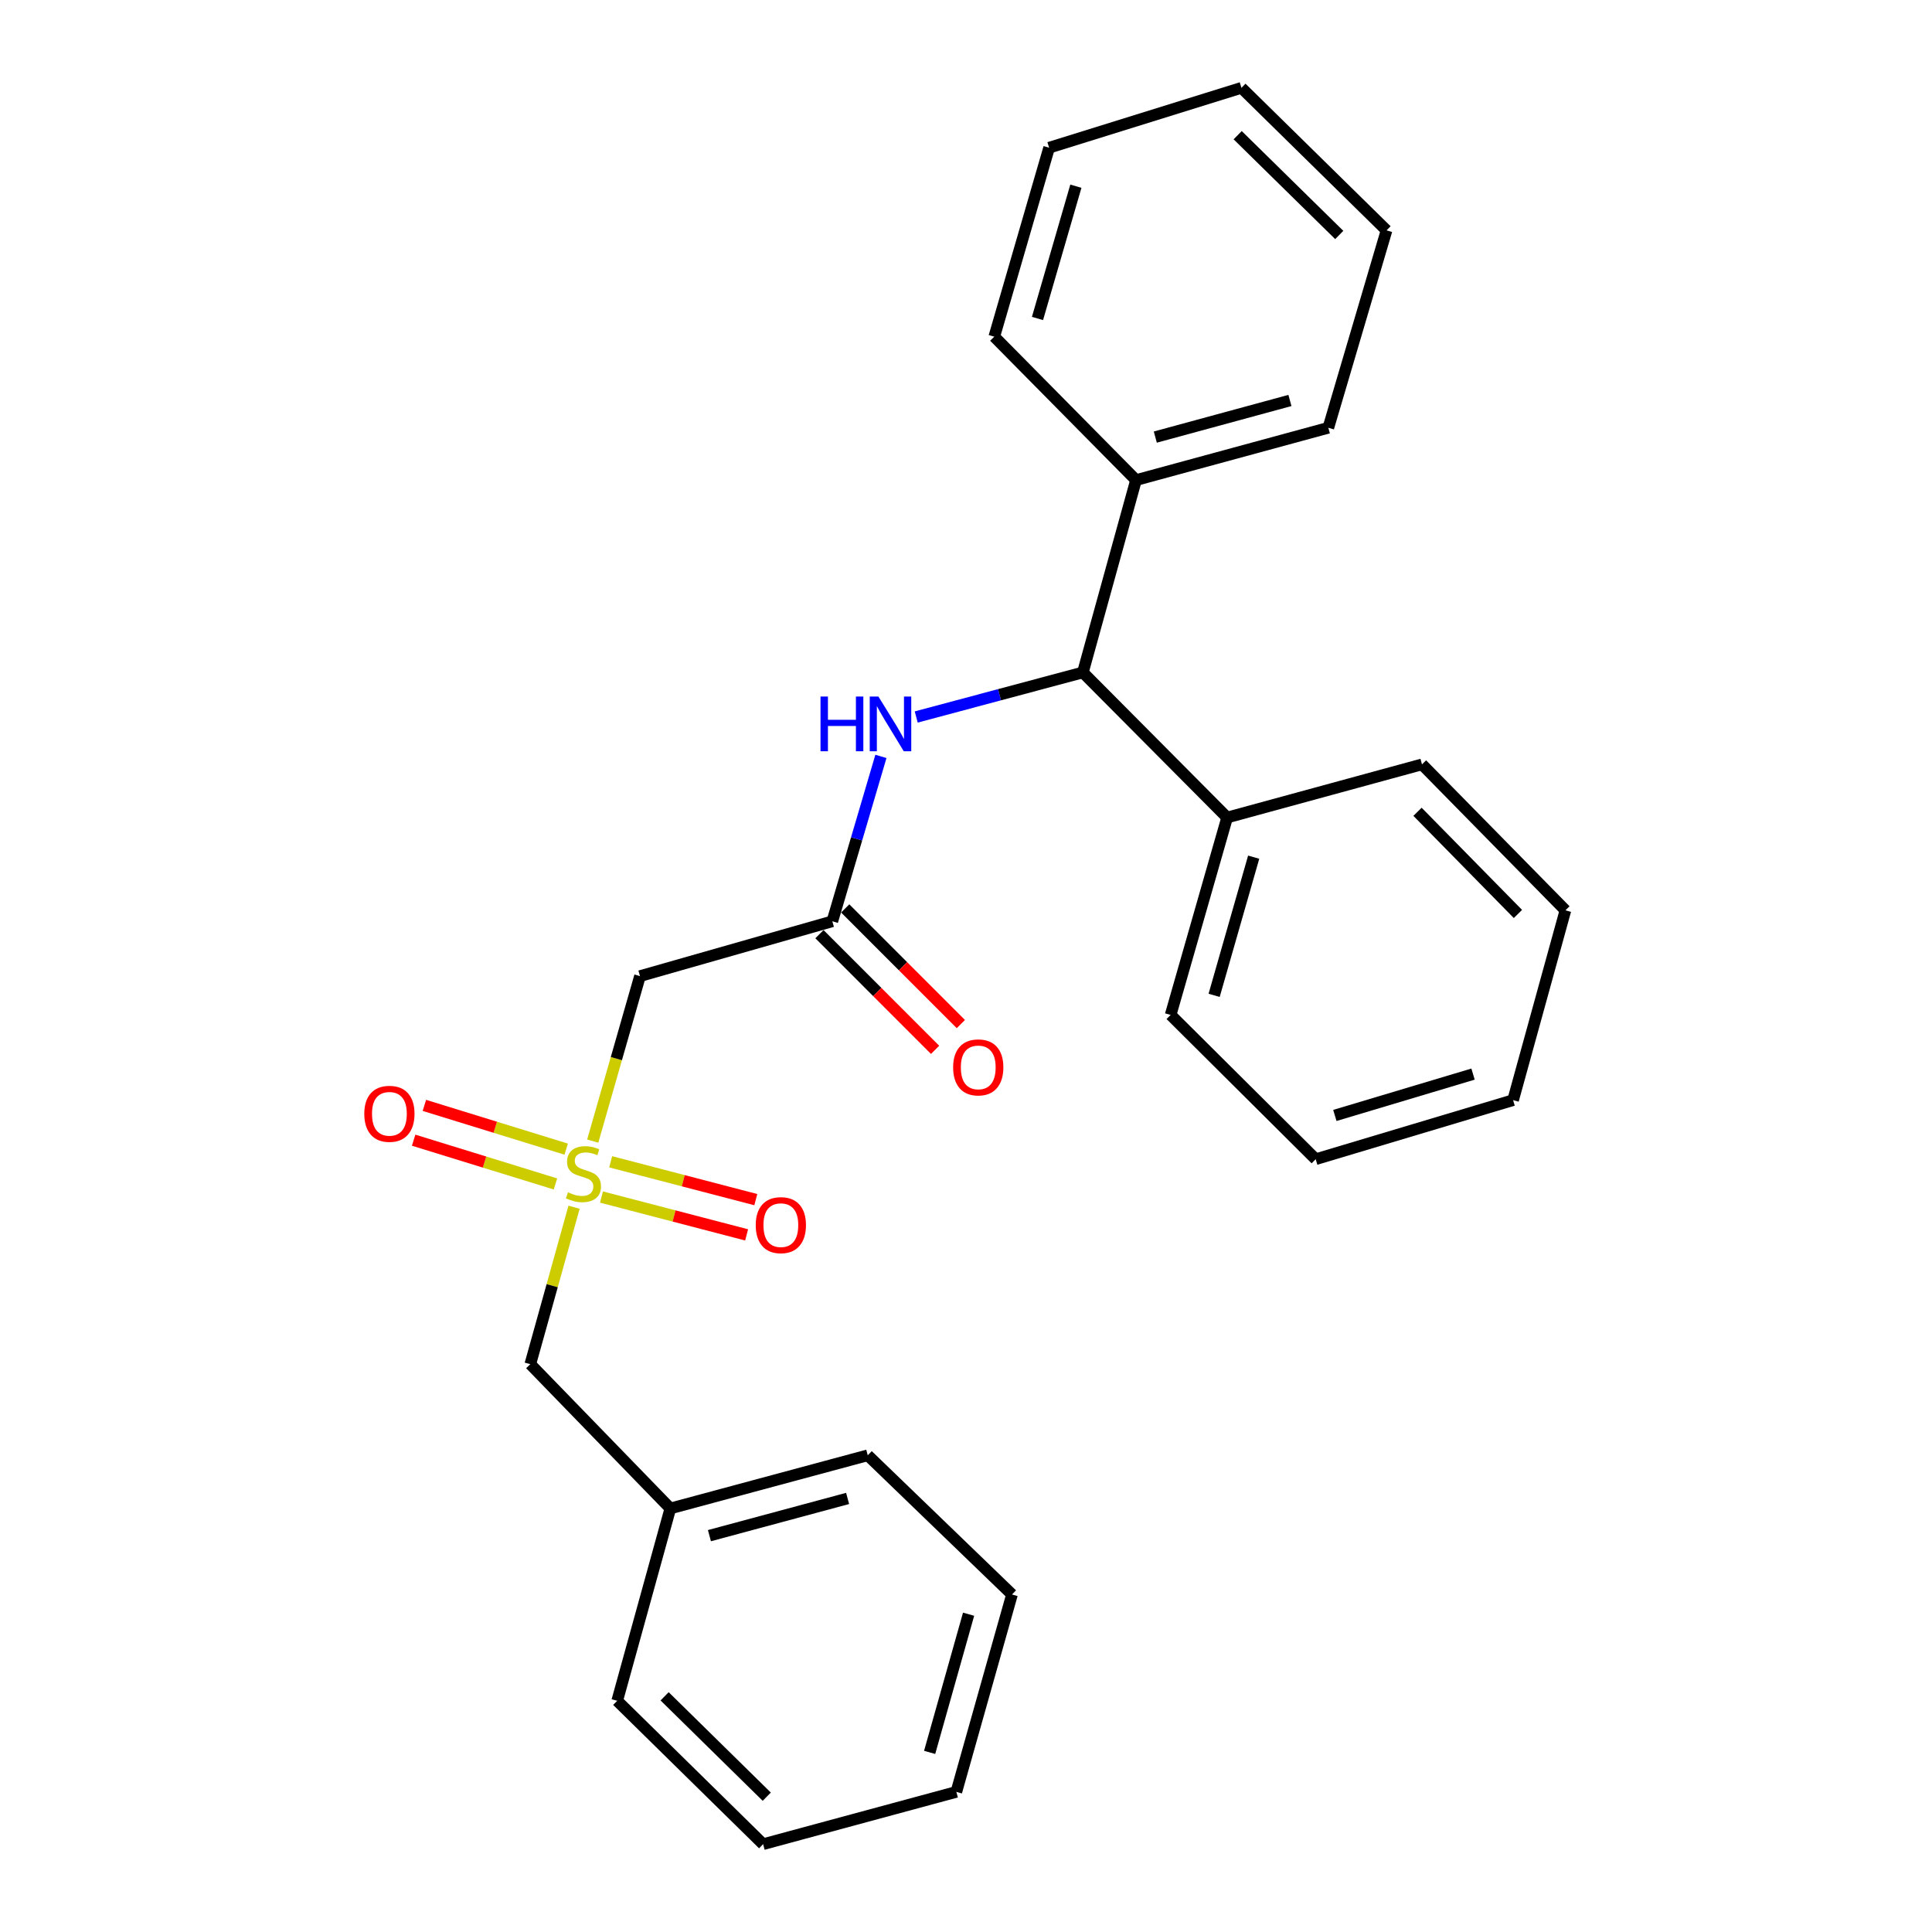 <?xml version='1.0' encoding='iso-8859-1'?>
<svg version='1.1' baseProfile='full'
              xmlns='http://www.w3.org/2000/svg'
                      xmlns:rdkit='http://www.rdkit.org/xml'
                      xmlns:xlink='http://www.w3.org/1999/xlink'
                  xml:space='preserve'
width='1000px' height='1000px' viewBox='0 0 1000 1000'>
<!-- END OF HEADER -->
<rect style='opacity:1.0;fill:#FFFFFF;stroke:none' width='1000' height='1000' x='0' y='0'> </rect>
<path class='bond-0' d='M 306.796,590.634 L 319.027,547.936' style='fill:none;fill-rule:evenodd;stroke:#CCCC00;stroke-width:6px;stroke-linecap:butt;stroke-linejoin:miter;stroke-opacity:1' />
<path class='bond-0' d='M 319.027,547.936 L 331.258,505.238' style='fill:none;fill-rule:evenodd;stroke:#000000;stroke-width:6px;stroke-linecap:butt;stroke-linejoin:miter;stroke-opacity:1' />
<path class='bond-4' d='M 311.332,619.59 L 348.891,629.382' style='fill:none;fill-rule:evenodd;stroke:#CCCC00;stroke-width:6px;stroke-linecap:butt;stroke-linejoin:miter;stroke-opacity:1' />
<path class='bond-4' d='M 348.891,629.382 L 386.449,639.174' style='fill:none;fill-rule:evenodd;stroke:#FF0000;stroke-width:6px;stroke-linecap:butt;stroke-linejoin:miter;stroke-opacity:1' />
<path class='bond-4' d='M 316.089,601.344 L 353.647,611.136' style='fill:none;fill-rule:evenodd;stroke:#CCCC00;stroke-width:6px;stroke-linecap:butt;stroke-linejoin:miter;stroke-opacity:1' />
<path class='bond-4' d='M 353.647,611.136 L 391.206,620.929' style='fill:none;fill-rule:evenodd;stroke:#FF0000;stroke-width:6px;stroke-linecap:butt;stroke-linejoin:miter;stroke-opacity:1' />
<path class='bond-5' d='M 293.062,594.791 L 256.359,583.468' style='fill:none;fill-rule:evenodd;stroke:#CCCC00;stroke-width:6px;stroke-linecap:butt;stroke-linejoin:miter;stroke-opacity:1' />
<path class='bond-5' d='M 256.359,583.468 L 219.656,572.144' style='fill:none;fill-rule:evenodd;stroke:#FF0000;stroke-width:6px;stroke-linecap:butt;stroke-linejoin:miter;stroke-opacity:1' />
<path class='bond-5' d='M 287.504,612.808 L 250.801,601.485' style='fill:none;fill-rule:evenodd;stroke:#CCCC00;stroke-width:6px;stroke-linecap:butt;stroke-linejoin:miter;stroke-opacity:1' />
<path class='bond-5' d='M 250.801,601.485 L 214.098,590.162' style='fill:none;fill-rule:evenodd;stroke:#FF0000;stroke-width:6px;stroke-linecap:butt;stroke-linejoin:miter;stroke-opacity:1' />
<path class='bond-6' d='M 297.129,624.853 L 285.806,665.475' style='fill:none;fill-rule:evenodd;stroke:#CCCC00;stroke-width:6px;stroke-linecap:butt;stroke-linejoin:miter;stroke-opacity:1' />
<path class='bond-6' d='M 285.806,665.475 L 274.483,706.097' style='fill:none;fill-rule:evenodd;stroke:#000000;stroke-width:6px;stroke-linecap:butt;stroke-linejoin:miter;stroke-opacity:1' />
<path class='bond-1' d='M 331.258,505.238 L 430.813,476.861' style='fill:none;fill-rule:evenodd;stroke:#000000;stroke-width:6px;stroke-linecap:butt;stroke-linejoin:miter;stroke-opacity:1' />
<path class='bond-2' d='M 430.813,476.861 L 443.387,434.185' style='fill:none;fill-rule:evenodd;stroke:#000000;stroke-width:6px;stroke-linecap:butt;stroke-linejoin:miter;stroke-opacity:1' />
<path class='bond-2' d='M 443.387,434.185 L 455.962,391.509' style='fill:none;fill-rule:evenodd;stroke:#0000FF;stroke-width:6px;stroke-linecap:butt;stroke-linejoin:miter;stroke-opacity:1' />
<path class='bond-7' d='M 424.146,483.526 L 454.074,513.458' style='fill:none;fill-rule:evenodd;stroke:#000000;stroke-width:6px;stroke-linecap:butt;stroke-linejoin:miter;stroke-opacity:1' />
<path class='bond-7' d='M 454.074,513.458 L 484.001,543.39' style='fill:none;fill-rule:evenodd;stroke:#FF0000;stroke-width:6px;stroke-linecap:butt;stroke-linejoin:miter;stroke-opacity:1' />
<path class='bond-7' d='M 437.48,470.195 L 467.407,500.126' style='fill:none;fill-rule:evenodd;stroke:#000000;stroke-width:6px;stroke-linecap:butt;stroke-linejoin:miter;stroke-opacity:1' />
<path class='bond-7' d='M 467.407,500.126 L 497.335,530.058' style='fill:none;fill-rule:evenodd;stroke:#FF0000;stroke-width:6px;stroke-linecap:butt;stroke-linejoin:miter;stroke-opacity:1' />
<path class='bond-3' d='M 474.236,371.124 L 517.365,359.586' style='fill:none;fill-rule:evenodd;stroke:#0000FF;stroke-width:6px;stroke-linecap:butt;stroke-linejoin:miter;stroke-opacity:1' />
<path class='bond-3' d='M 517.365,359.586 L 560.495,348.048' style='fill:none;fill-rule:evenodd;stroke:#000000;stroke-width:6px;stroke-linecap:butt;stroke-linejoin:miter;stroke-opacity:1' />
<path class='bond-8' d='M 560.495,348.048 L 635.161,423.155' style='fill:none;fill-rule:evenodd;stroke:#000000;stroke-width:6px;stroke-linecap:butt;stroke-linejoin:miter;stroke-opacity:1' />
<path class='bond-9' d='M 560.495,348.048 L 588.002,248.493' style='fill:none;fill-rule:evenodd;stroke:#000000;stroke-width:6px;stroke-linecap:butt;stroke-linejoin:miter;stroke-opacity:1' />
<path class='bond-10' d='M 274.483,706.097 L 346.971,780.774' style='fill:none;fill-rule:evenodd;stroke:#000000;stroke-width:6px;stroke-linecap:butt;stroke-linejoin:miter;stroke-opacity:1' />
<path class='bond-11' d='M 635.161,423.155 L 605.915,525.329' style='fill:none;fill-rule:evenodd;stroke:#000000;stroke-width:6px;stroke-linecap:butt;stroke-linejoin:miter;stroke-opacity:1' />
<path class='bond-11' d='M 648.901,443.67 L 628.429,515.191' style='fill:none;fill-rule:evenodd;stroke:#000000;stroke-width:6px;stroke-linecap:butt;stroke-linejoin:miter;stroke-opacity:1' />
<path class='bond-13' d='M 635.161,423.155 L 736.015,395.637' style='fill:none;fill-rule:evenodd;stroke:#000000;stroke-width:6px;stroke-linecap:butt;stroke-linejoin:miter;stroke-opacity:1' />
<path class='bond-12' d='M 588.002,248.493 L 687.547,221.415' style='fill:none;fill-rule:evenodd;stroke:#000000;stroke-width:6px;stroke-linecap:butt;stroke-linejoin:miter;stroke-opacity:1' />
<path class='bond-12' d='M 597.985,226.237 L 667.666,207.283' style='fill:none;fill-rule:evenodd;stroke:#000000;stroke-width:6px;stroke-linecap:butt;stroke-linejoin:miter;stroke-opacity:1' />
<path class='bond-14' d='M 588.002,248.493 L 514.635,174.256' style='fill:none;fill-rule:evenodd;stroke:#000000;stroke-width:6px;stroke-linecap:butt;stroke-linejoin:miter;stroke-opacity:1' />
<path class='bond-15' d='M 346.971,780.774 L 449.145,753.256' style='fill:none;fill-rule:evenodd;stroke:#000000;stroke-width:6px;stroke-linecap:butt;stroke-linejoin:miter;stroke-opacity:1' />
<path class='bond-15' d='M 367.2,794.853 L 438.722,775.59' style='fill:none;fill-rule:evenodd;stroke:#000000;stroke-width:6px;stroke-linecap:butt;stroke-linejoin:miter;stroke-opacity:1' />
<path class='bond-16' d='M 346.971,780.774 L 319.463,880.329' style='fill:none;fill-rule:evenodd;stroke:#000000;stroke-width:6px;stroke-linecap:butt;stroke-linejoin:miter;stroke-opacity:1' />
<path class='bond-19' d='M 605.915,525.329 L 681,600.006' style='fill:none;fill-rule:evenodd;stroke:#000000;stroke-width:6px;stroke-linecap:butt;stroke-linejoin:miter;stroke-opacity:1' />
<path class='bond-17' d='M 687.547,221.415 L 717.673,119.241' style='fill:none;fill-rule:evenodd;stroke:#000000;stroke-width:6px;stroke-linecap:butt;stroke-linejoin:miter;stroke-opacity:1' />
<path class='bond-20' d='M 736.015,395.637 L 810.263,471.183' style='fill:none;fill-rule:evenodd;stroke:#000000;stroke-width:6px;stroke-linecap:butt;stroke-linejoin:miter;stroke-opacity:1' />
<path class='bond-20' d='M 733.705,420.185 L 785.678,473.068' style='fill:none;fill-rule:evenodd;stroke:#000000;stroke-width:6px;stroke-linecap:butt;stroke-linejoin:miter;stroke-opacity:1' />
<path class='bond-18' d='M 514.635,174.256 L 543.022,76.45' style='fill:none;fill-rule:evenodd;stroke:#000000;stroke-width:6px;stroke-linecap:butt;stroke-linejoin:miter;stroke-opacity:1' />
<path class='bond-18' d='M 537.001,164.841 L 556.872,96.377' style='fill:none;fill-rule:evenodd;stroke:#000000;stroke-width:6px;stroke-linecap:butt;stroke-linejoin:miter;stroke-opacity:1' />
<path class='bond-22' d='M 449.145,753.256 L 523.811,825.304' style='fill:none;fill-rule:evenodd;stroke:#000000;stroke-width:6px;stroke-linecap:butt;stroke-linejoin:miter;stroke-opacity:1' />
<path class='bond-21' d='M 319.463,880.329 L 394.988,954.545' style='fill:none;fill-rule:evenodd;stroke:#000000;stroke-width:6px;stroke-linecap:butt;stroke-linejoin:miter;stroke-opacity:1' />
<path class='bond-21' d='M 344.007,878.013 L 396.875,929.964' style='fill:none;fill-rule:evenodd;stroke:#000000;stroke-width:6px;stroke-linecap:butt;stroke-linejoin:miter;stroke-opacity:1' />
<path class='bond-27' d='M 717.673,119.241 L 642.567,45.455' style='fill:none;fill-rule:evenodd;stroke:#000000;stroke-width:6px;stroke-linecap:butt;stroke-linejoin:miter;stroke-opacity:1' />
<path class='bond-27' d='M 693.194,121.623 L 640.619,69.973' style='fill:none;fill-rule:evenodd;stroke:#000000;stroke-width:6px;stroke-linecap:butt;stroke-linejoin:miter;stroke-opacity:1' />
<path class='bond-24' d='M 543.022,76.45 L 642.567,45.455' style='fill:none;fill-rule:evenodd;stroke:#000000;stroke-width:6px;stroke-linecap:butt;stroke-linejoin:miter;stroke-opacity:1' />
<path class='bond-28' d='M 681,600.006 L 783.174,569.429' style='fill:none;fill-rule:evenodd;stroke:#000000;stroke-width:6px;stroke-linecap:butt;stroke-linejoin:miter;stroke-opacity:1' />
<path class='bond-28' d='M 690.921,577.356 L 762.442,555.952' style='fill:none;fill-rule:evenodd;stroke:#000000;stroke-width:6px;stroke-linecap:butt;stroke-linejoin:miter;stroke-opacity:1' />
<path class='bond-25' d='M 810.263,471.183 L 783.174,569.429' style='fill:none;fill-rule:evenodd;stroke:#000000;stroke-width:6px;stroke-linecap:butt;stroke-linejoin:miter;stroke-opacity:1' />
<path class='bond-23' d='M 394.988,954.545 L 495.005,927.478' style='fill:none;fill-rule:evenodd;stroke:#000000;stroke-width:6px;stroke-linecap:butt;stroke-linejoin:miter;stroke-opacity:1' />
<path class='bond-26' d='M 523.811,825.304 L 495.005,927.478' style='fill:none;fill-rule:evenodd;stroke:#000000;stroke-width:6px;stroke-linecap:butt;stroke-linejoin:miter;stroke-opacity:1' />
<path class='bond-26' d='M 501.342,835.513 L 481.178,907.035' style='fill:none;fill-rule:evenodd;stroke:#000000;stroke-width:6px;stroke-linecap:butt;stroke-linejoin:miter;stroke-opacity:1' />
<path  class='atom-0' d='M 293.991 617.132
Q 294.311 617.252, 295.631 617.812
Q 296.951 618.372, 298.391 618.732
Q 299.871 619.052, 301.311 619.052
Q 303.991 619.052, 305.551 617.772
Q 307.111 616.452, 307.111 614.172
Q 307.111 612.612, 306.311 611.652
Q 305.551 610.692, 304.351 610.172
Q 303.151 609.652, 301.151 609.052
Q 298.631 608.292, 297.111 607.572
Q 295.631 606.852, 294.551 605.332
Q 293.511 603.812, 293.511 601.252
Q 293.511 597.692, 295.911 595.492
Q 298.351 593.292, 303.151 593.292
Q 306.431 593.292, 310.151 594.852
L 309.231 597.932
Q 305.831 596.532, 303.271 596.532
Q 300.511 596.532, 298.991 597.692
Q 297.471 598.812, 297.511 600.772
Q 297.511 602.292, 298.271 603.212
Q 299.071 604.132, 300.191 604.652
Q 301.351 605.172, 303.271 605.772
Q 305.831 606.572, 307.351 607.372
Q 308.871 608.172, 309.951 609.812
Q 311.071 611.412, 311.071 614.172
Q 311.071 618.092, 308.431 620.212
Q 305.831 622.292, 301.471 622.292
Q 298.951 622.292, 297.031 621.732
Q 295.151 621.212, 292.911 620.292
L 293.991 617.132
' fill='#CCCC00'/>
<path  class='atom-3' d='M 424.699 360.527
L 428.539 360.527
L 428.539 372.567
L 443.019 372.567
L 443.019 360.527
L 446.859 360.527
L 446.859 388.847
L 443.019 388.847
L 443.019 375.767
L 428.539 375.767
L 428.539 388.847
L 424.699 388.847
L 424.699 360.527
' fill='#0000FF'/>
<path  class='atom-3' d='M 454.659 360.527
L 463.939 375.527
Q 464.859 377.007, 466.339 379.687
Q 467.819 382.367, 467.899 382.527
L 467.899 360.527
L 471.659 360.527
L 471.659 388.847
L 467.779 388.847
L 457.819 372.447
Q 456.659 370.527, 455.419 368.327
Q 454.219 366.127, 453.859 365.447
L 453.859 388.847
L 450.179 388.847
L 450.179 360.527
L 454.659 360.527
' fill='#0000FF'/>
<path  class='atom-5' d='M 391.165 634.13
Q 391.165 627.33, 394.525 623.53
Q 397.885 619.73, 404.165 619.73
Q 410.445 619.73, 413.805 623.53
Q 417.165 627.33, 417.165 634.13
Q 417.165 641.01, 413.765 644.93
Q 410.365 648.81, 404.165 648.81
Q 397.925 648.81, 394.525 644.93
Q 391.165 641.05, 391.165 634.13
M 404.165 645.61
Q 408.485 645.61, 410.805 642.73
Q 413.165 639.81, 413.165 634.13
Q 413.165 628.57, 410.805 625.77
Q 408.485 622.93, 404.165 622.93
Q 399.845 622.93, 397.485 625.73
Q 395.165 628.53, 395.165 634.13
Q 395.165 639.85, 397.485 642.73
Q 399.845 645.61, 404.165 645.61
' fill='#FF0000'/>
<path  class='atom-6' d='M 188.555 576.506
Q 188.555 569.706, 191.915 565.906
Q 195.275 562.106, 201.555 562.106
Q 207.835 562.106, 211.195 565.906
Q 214.555 569.706, 214.555 576.506
Q 214.555 583.386, 211.155 587.306
Q 207.755 591.186, 201.555 591.186
Q 195.315 591.186, 191.915 587.306
Q 188.555 583.426, 188.555 576.506
M 201.555 587.986
Q 205.875 587.986, 208.195 585.106
Q 210.555 582.186, 210.555 576.506
Q 210.555 570.946, 208.195 568.146
Q 205.875 565.306, 201.555 565.306
Q 197.235 565.306, 194.875 568.106
Q 192.555 570.906, 192.555 576.506
Q 192.555 582.226, 194.875 585.106
Q 197.235 587.986, 201.555 587.986
' fill='#FF0000'/>
<path  class='atom-8' d='M 493.339 552.476
Q 493.339 545.676, 496.699 541.876
Q 500.059 538.076, 506.339 538.076
Q 512.619 538.076, 515.979 541.876
Q 519.339 545.676, 519.339 552.476
Q 519.339 559.356, 515.939 563.276
Q 512.539 567.156, 506.339 567.156
Q 500.099 567.156, 496.699 563.276
Q 493.339 559.396, 493.339 552.476
M 506.339 563.956
Q 510.659 563.956, 512.979 561.076
Q 515.339 558.156, 515.339 552.476
Q 515.339 546.916, 512.979 544.116
Q 510.659 541.276, 506.339 541.276
Q 502.019 541.276, 499.659 544.076
Q 497.339 546.876, 497.339 552.476
Q 497.339 558.196, 499.659 561.076
Q 502.019 563.956, 506.339 563.956
' fill='#FF0000'/>
</svg>
